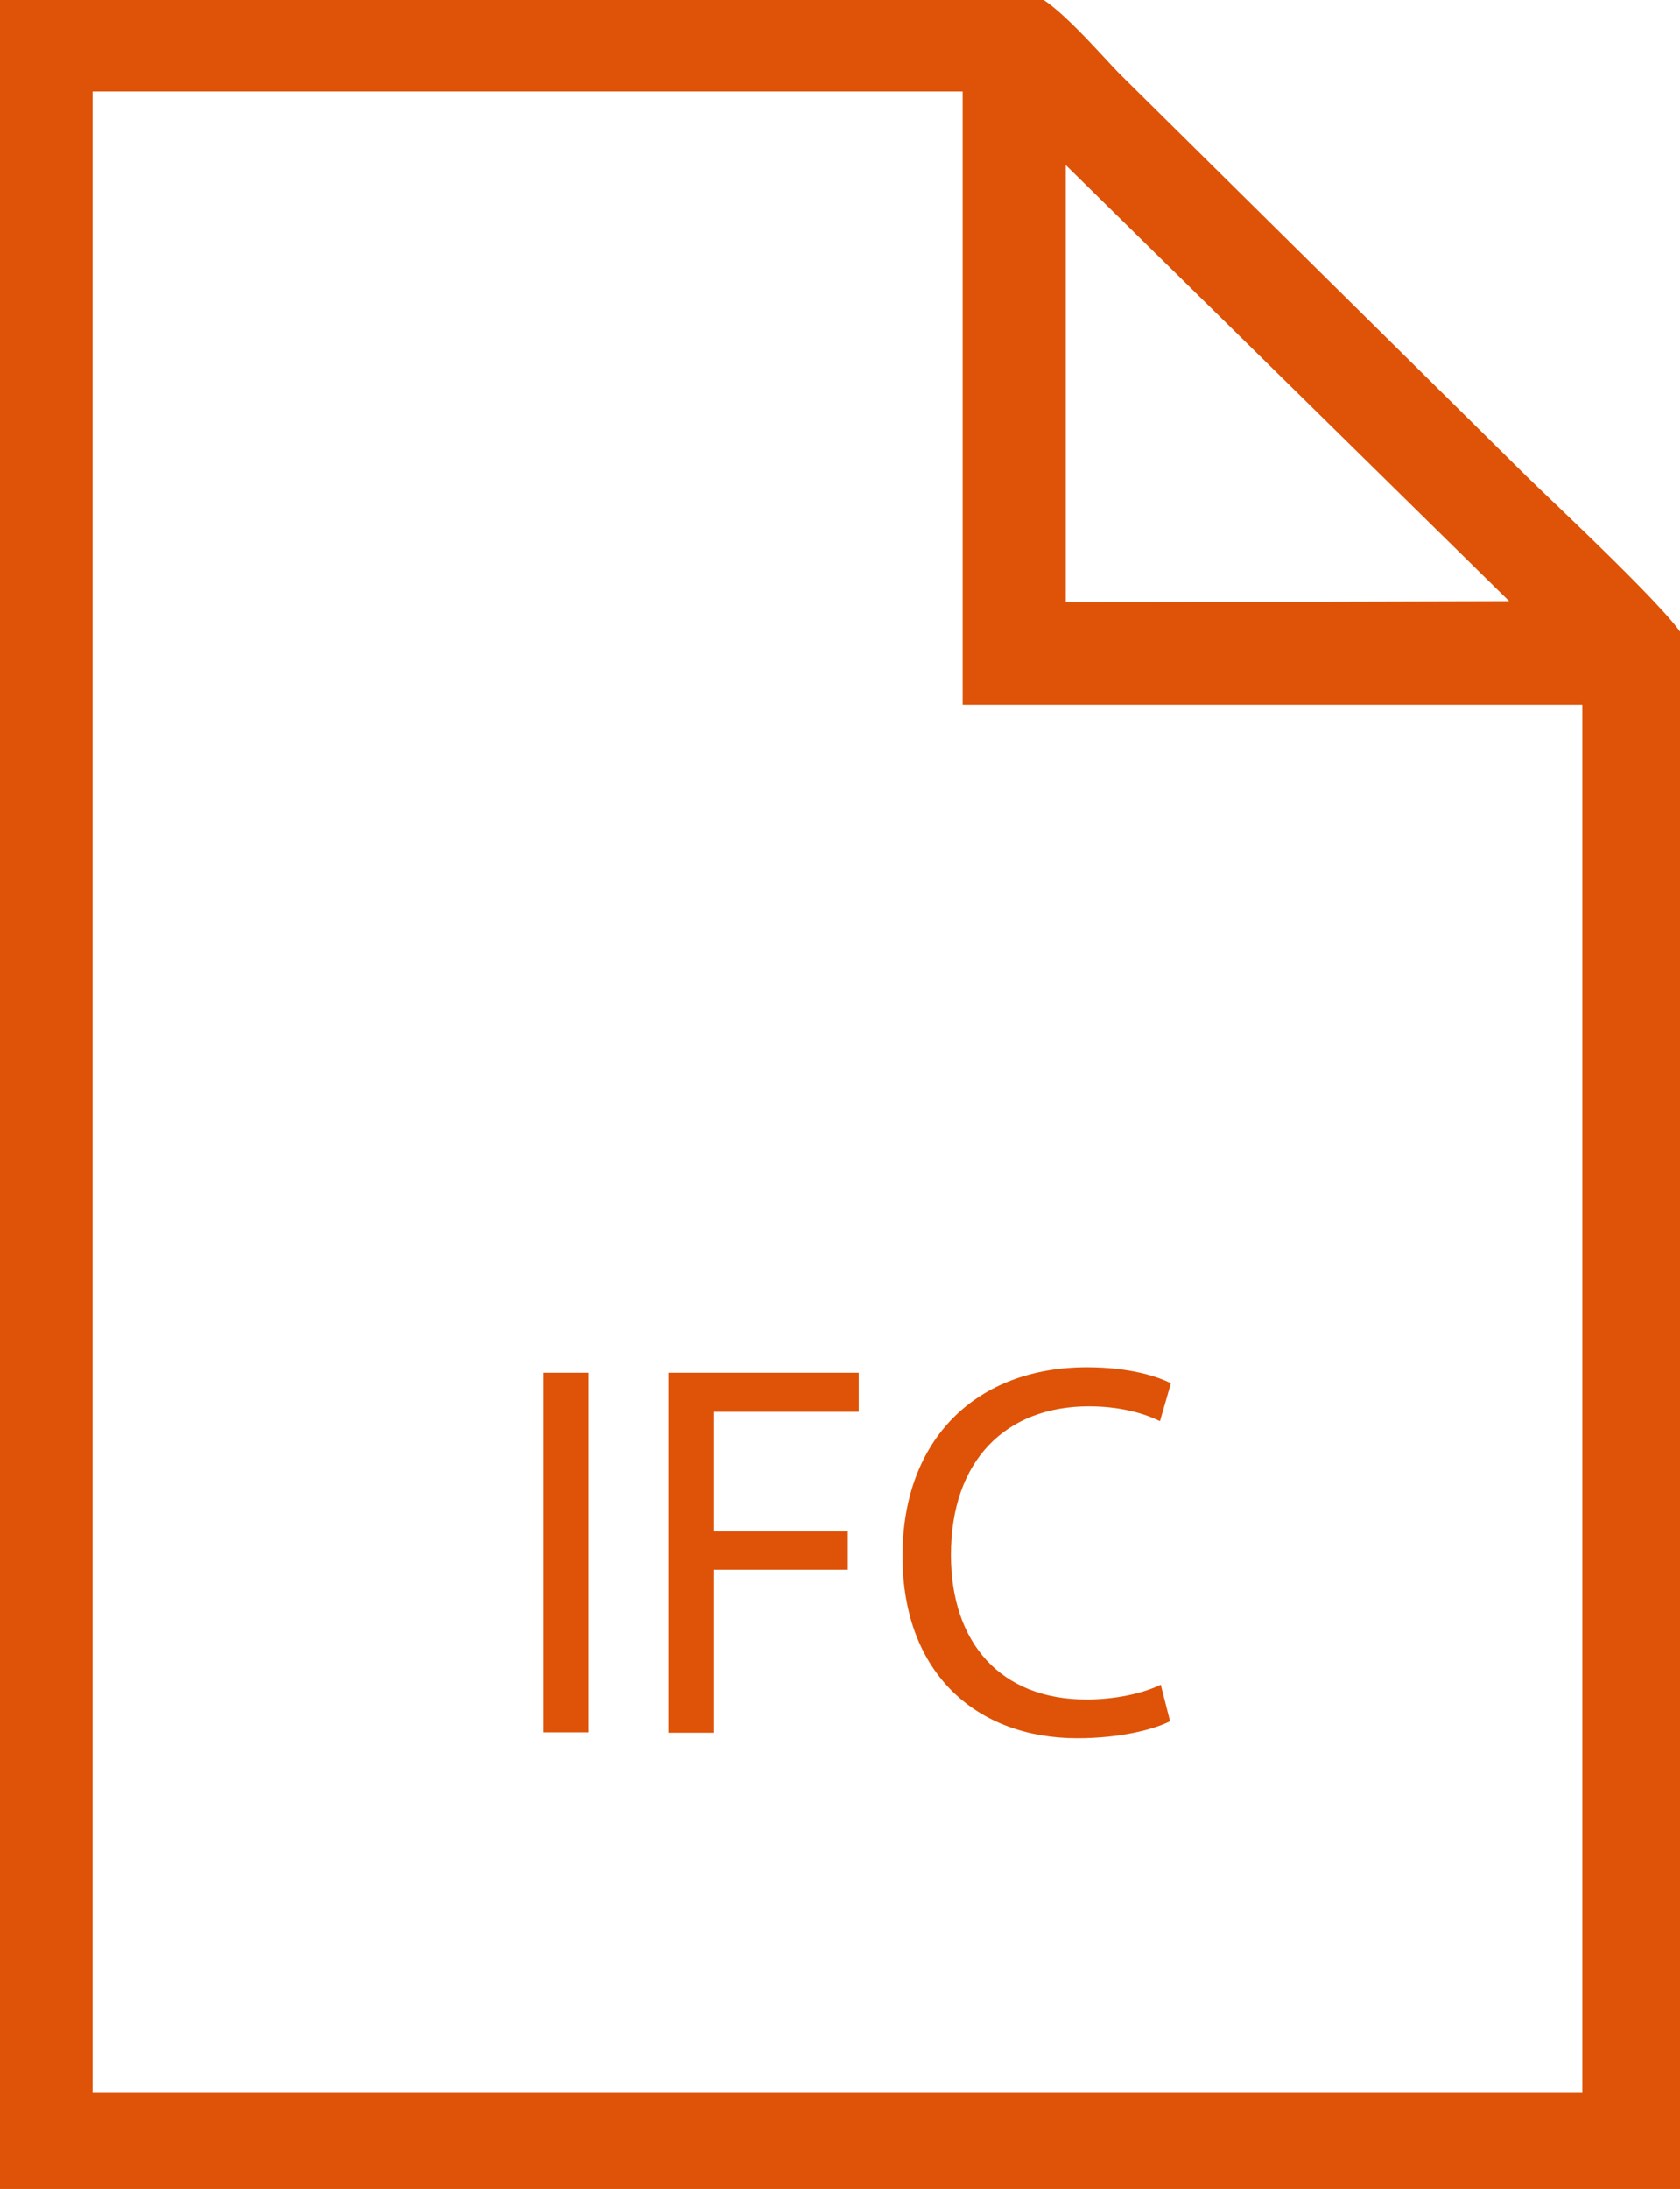 <svg xmlns="http://www.w3.org/2000/svg" id="module" viewBox="0 0 43 56"><defs><style>.cls-1,.cls-2{fill:#de5307}.cls-2{fill-rule:evenodd;stroke:#de5307;stroke-miterlimit:22.93;stroke-width:.28px}</style></defs><path d="M2.23 2.2h22.55v15.69h15.86v35.78H2.23V2.2Zm24.91 1.69 11.83 11.63-11.83.03V3.89ZM0 56h43V16.46c0-.4-3.52-3.67-4.03-4.18L28.55 1.98C28.18 1.61 26.8 0 26.35 0H0v56Z" class="cls-2"/><g><path d="M15.07 35.12v9.2H13.9v-9.2h1.17ZM17.11 35.12h4.87v1h-3.7v3.06h3.42v.98h-3.42v4.17h-1.17v-9.2ZM29.96 44.03c-.43.22-1.29.44-2.39.44-2.55 0-4.47-1.64-4.47-4.66s1.92-4.83 4.72-4.83c1.13 0 1.84.25 2.15.41l-.28.97c-.44-.22-1.07-.38-1.82-.38-2.12 0-3.53 1.38-3.53 3.8 0 2.25 1.27 3.7 3.47 3.7.71 0 1.44-.15 1.9-.38l.24.94Z" class="cls-1"/></g></svg>